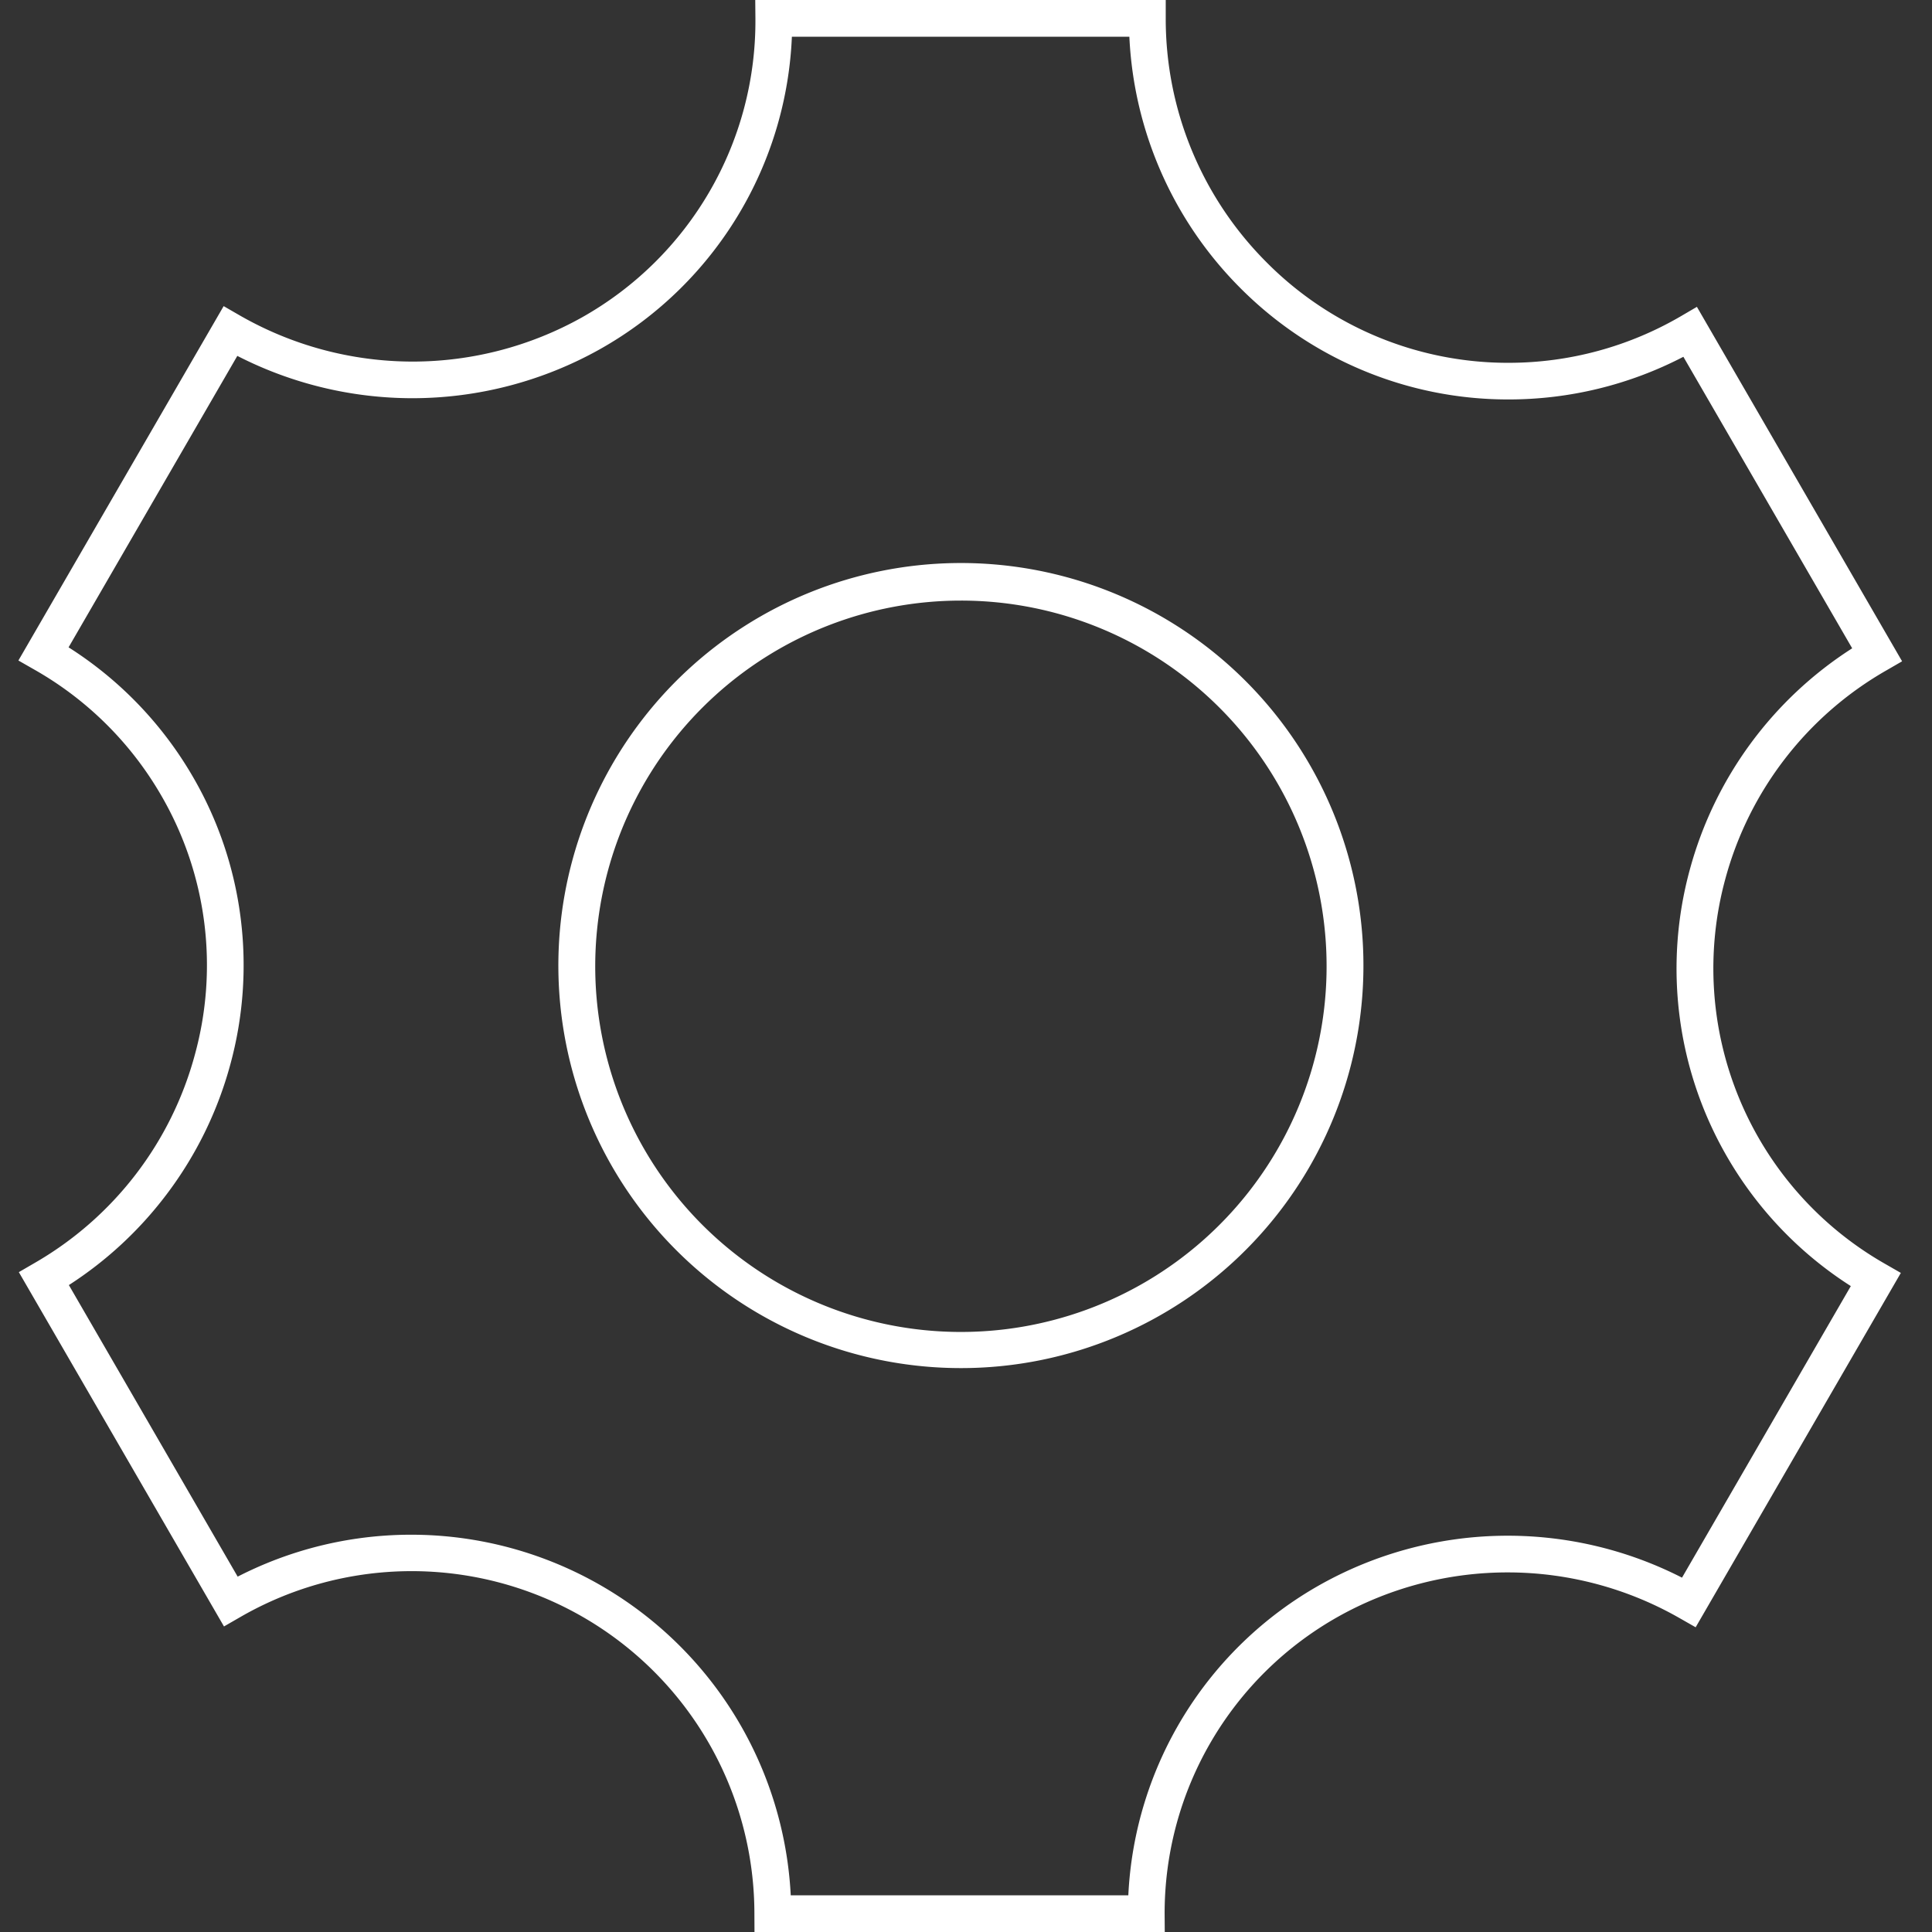 <svg xmlns="http://www.w3.org/2000/svg" width="105" height="105" viewBox="0 0 105 105">
  <rect x="0" y="0" width="105" height="105" fill="#333333" stroke="none"/>
  <g id="Group_2140" data-name="Group 2140" transform="translate(-2425 -7598)">
    <rect id="Rectangle_60" data-name="Rectangle 60" width="105" height="104.714" transform="translate(2425 7598)" fill="none"/>
    <path id="Icon_metro-cog" data-name="Icon metro-cog" d="M64.047,105.928H41.75l-.005-.992A18.628,18.628,0,0,0,13.786,88.822l-.868.5L1.769,70.066l.861-.5a18.669,18.669,0,0,0,8.709-11.331A18.362,18.362,0,0,0,9.5,44.147,18.507,18.507,0,0,0,2.62,37.325l-.875-.5L12.9,17.565l.866.5a18.9,18.9,0,0,0,9.392,2.514,18.857,18.857,0,0,0,9.213-2.4,18.5,18.5,0,0,0,6.948-6.862A18.435,18.435,0,0,0,41.8,1.933L41.791.928H64.1v1a18.7,18.7,0,0,0,5.462,13.238,18.478,18.478,0,0,0,13.178,5.48A18.568,18.568,0,0,0,92.1,18.112l.868-.508,11.152,19.264-.864.5A18.668,18.668,0,0,0,94.512,48.7a18.483,18.483,0,0,0,8.669,20.908l.871.5L92.9,89.367l-.865-.493a18.828,18.828,0,0,0-18.562-.085,18.491,18.491,0,0,0-9.433,16.139Zm-20.33-1.995h18.35A20.489,20.489,0,0,1,72.5,87.051a20.828,20.828,0,0,1,19.659-.381l9.174-15.846a20.519,20.519,0,0,1-6.716-7.013,20.409,20.409,0,0,1-2.032-15.629,20.713,20.713,0,0,1,8.822-12.02L92.233,20.319a20.589,20.589,0,0,1-9.494,2.318A20.449,20.449,0,0,1,74.7,21.008a20.565,20.565,0,0,1-6.56-4.44A20.681,20.681,0,0,1,62.123,2.923H43.782a20.439,20.439,0,0,1-2.735,9.385,20.5,20.5,0,0,1-7.7,7.6A20.865,20.865,0,0,1,23.155,22.57a20.888,20.888,0,0,1-9.512-2.3L4.472,36.109a20.515,20.515,0,0,1,6.76,7.041,20.309,20.309,0,0,1,2.6,7.736,20.452,20.452,0,0,1-.563,7.868,20.629,20.629,0,0,1-3.481,7.1,20.679,20.679,0,0,1-5.3,4.915l9.174,15.846a20.655,20.655,0,0,1,30.058,17.317Zm9.219-28.652a21.877,21.877,0,1,1,8.53-1.718A21.828,21.828,0,0,1,52.936,75.281Zm0-41.712a19.874,19.874,0,1,0,7.751,1.56A19.834,19.834,0,0,0,52.936,33.569Z" transform="translate(2424.255 7597.072)" fill="#fff"/>
  </g>
</svg>
